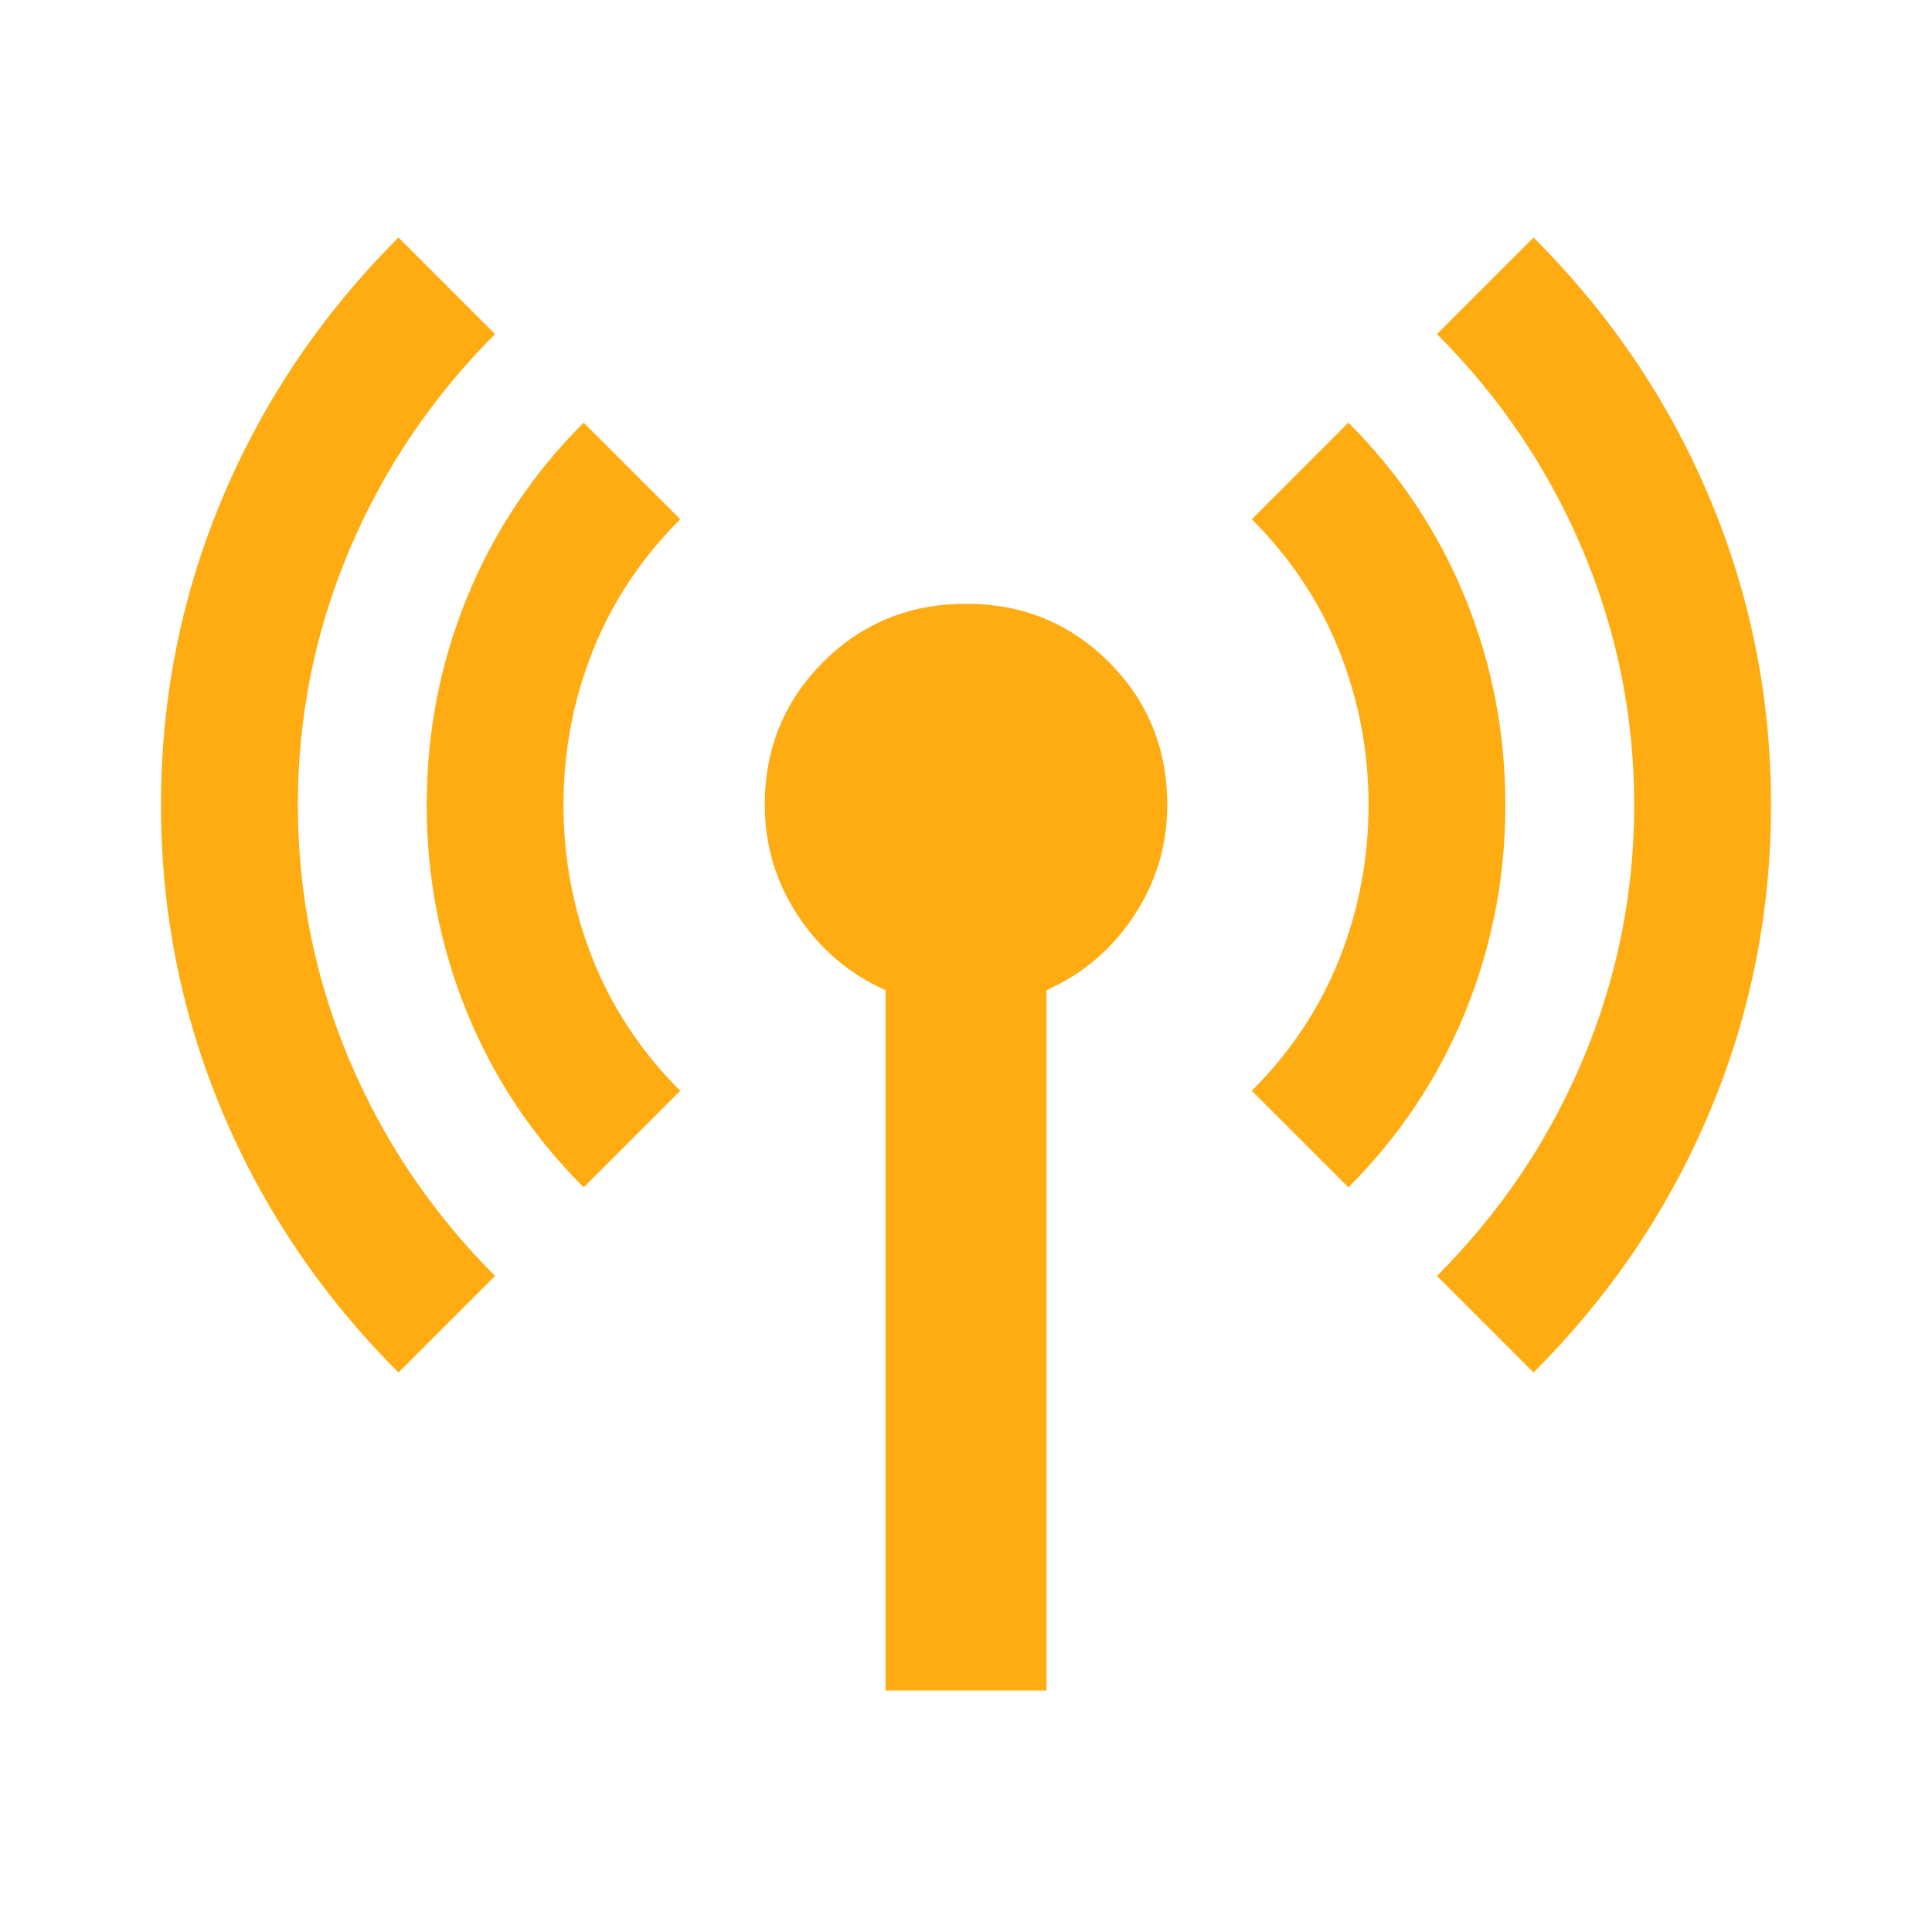 <svg width="40" height="40" viewBox="0 0 40 40" fill="none" xmlns="http://www.w3.org/2000/svg">
<mask id="mask0_2348_5749" style="mask-type:alpha" maskUnits="userSpaceOnUse" x="0" y="0" width="40" height="40">
<rect width="40" height="40" fill="#D9D9D9"/>
</mask>
<g mask="url(#mask0_2348_5749)">
<path d="M8.25 28.416C6.667 26.833 5.452 25.035 4.604 23.021C3.757 21.007 3.333 18.889 3.333 16.666C3.333 14.444 3.757 12.326 4.604 10.312C5.452 8.298 6.667 6.5 8.25 4.917L10.25 6.917C8.945 8.222 7.938 9.715 7.229 11.396C6.521 13.076 6.167 14.833 6.167 16.666C6.167 18.5 6.521 20.257 7.229 21.937C7.938 23.618 8.945 25.111 10.25 26.416L8.25 28.416ZM12.084 24.583C11.028 23.528 10.222 22.319 9.667 20.958C9.111 19.597 8.834 18.166 8.834 16.666C8.834 15.166 9.111 13.736 9.667 12.375C10.222 11.014 11.028 9.805 12.084 8.75L14.084 10.75C13.278 11.555 12.674 12.465 12.271 13.479C11.868 14.493 11.667 15.555 11.667 16.666C11.667 17.778 11.868 18.84 12.271 19.854C12.674 20.868 13.278 21.778 14.084 22.583L12.084 24.583ZM18.334 35V20.5C17.584 20.166 16.979 19.653 16.521 18.958C16.063 18.264 15.834 17.5 15.834 16.666C15.834 15.5 16.236 14.514 17.042 13.708C17.847 12.903 18.834 12.5 20 12.5C21.167 12.5 22.153 12.903 22.959 13.708C23.764 14.514 24.167 15.5 24.167 16.666C24.167 17.5 23.938 18.264 23.479 18.958C23.021 19.653 22.417 20.166 21.667 20.5V35H18.334ZM27.917 24.583L25.917 22.583C26.722 21.778 27.327 20.868 27.729 19.854C28.132 18.84 28.334 17.778 28.334 16.666C28.334 15.555 28.132 14.493 27.729 13.479C27.327 12.465 26.722 11.555 25.917 10.75L27.917 8.75C28.972 9.805 29.778 11.014 30.334 12.375C30.889 13.736 31.167 15.166 31.167 16.666C31.167 18.166 30.889 19.597 30.334 20.958C29.778 22.319 28.972 23.528 27.917 24.583ZM31.75 28.416L29.75 26.416C31.056 25.111 32.063 23.618 32.771 21.937C33.479 20.257 33.834 18.5 33.834 16.666C33.834 14.833 33.479 13.076 32.771 11.396C32.063 9.715 31.056 8.222 29.75 6.917L31.75 4.917C33.334 6.5 34.549 8.298 35.396 10.312C36.243 12.326 36.667 14.444 36.667 16.666C36.667 18.889 36.243 21.007 35.396 23.021C34.549 25.035 33.334 26.833 31.75 28.416Z" fill="#FFAC13"/>
</g>
</svg>
